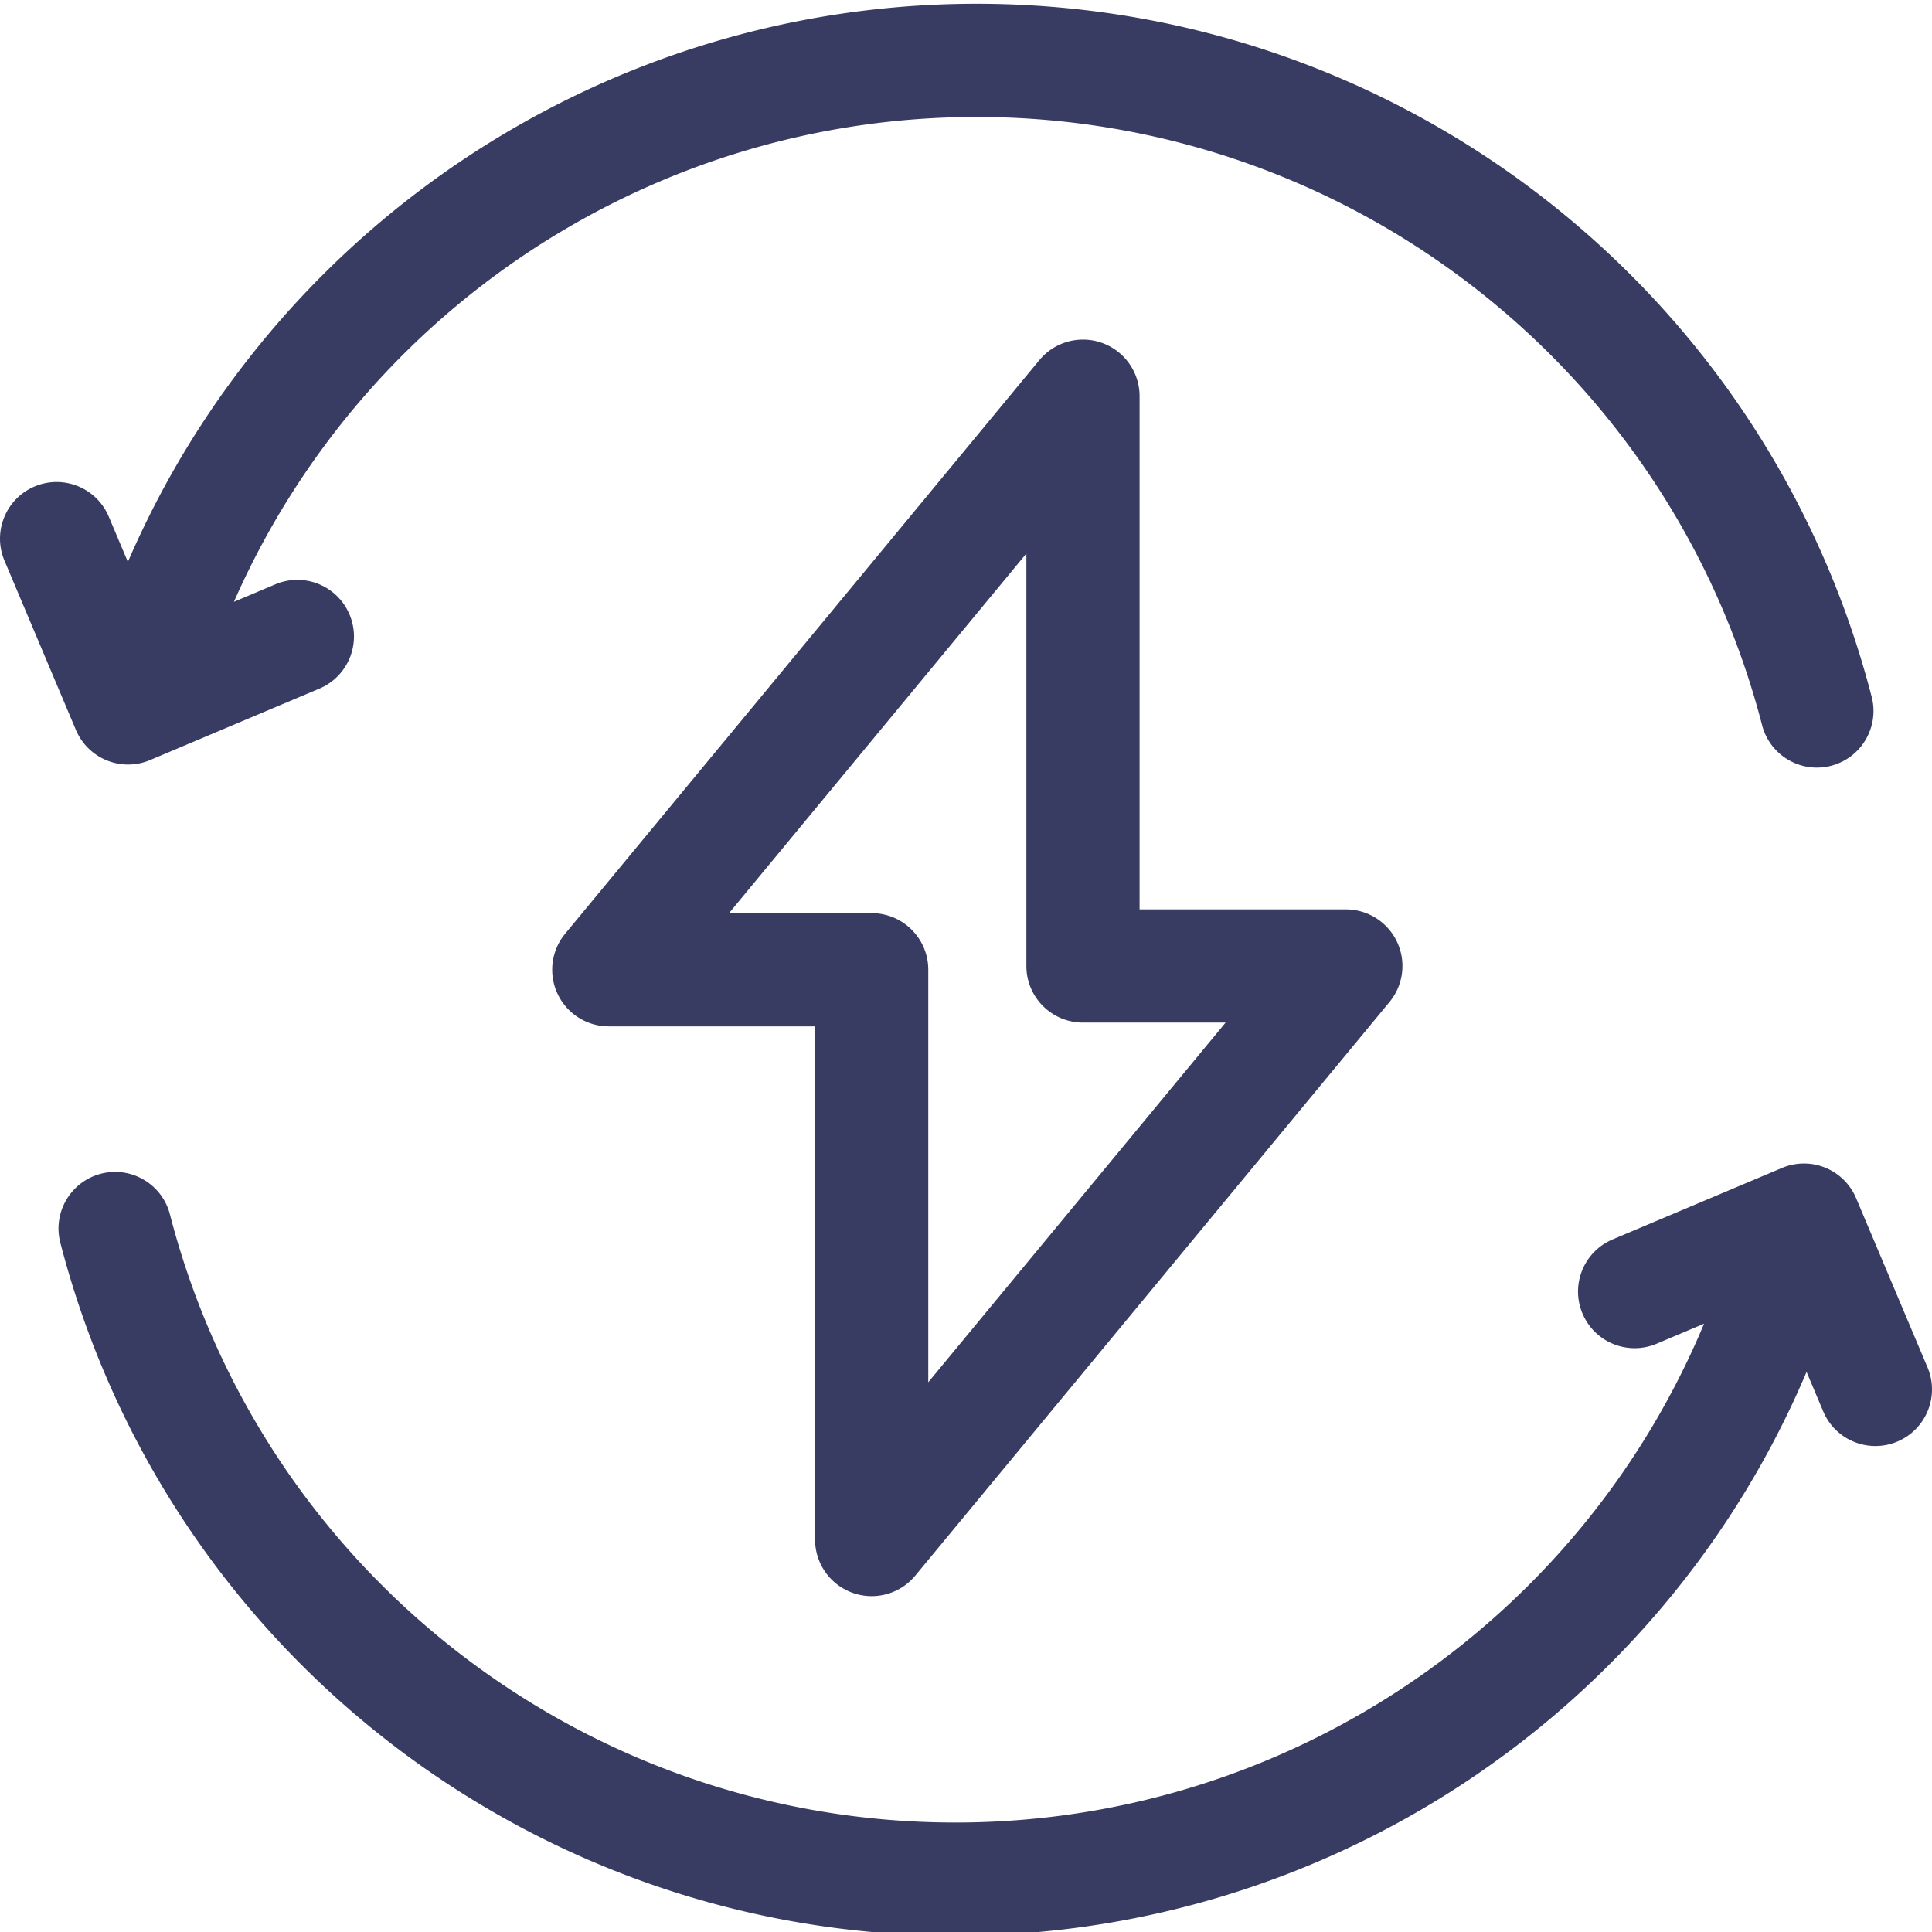 <?xml version="1.0" encoding="UTF-8"?> <svg xmlns="http://www.w3.org/2000/svg" xmlns:xlink="http://www.w3.org/1999/xlink" xmlns:svgjs="http://svgjs.com/svgjs" width="512" height="512" x="0" y="0" viewBox="0 0 511.999 511" style="enable-background:new 0 0 512 512" xml:space="preserve" class=""> <g> <path d="M28.29 201.004a14.965 14.965 0 0 0 11.48-.078l44.867-18.934c7.629-3.222 11.207-12.02 7.984-19.652-3.219-7.633-12.02-11.207-19.652-7.988l-10.973 4.632C96.046 81.47 173.094 30.5 258.82 30.5c98.016 0 183.61 66.277 208.149 161.172 1.75 6.762 7.836 11.25 14.511 11.25 1.243 0 2.508-.156 3.766-.48 8.02-2.075 12.84-10.258 10.766-18.278C468.05 76.024 370.512.5 258.82.5 160.582.5 72.355 59.242 33.887 148.41l-5.063-12c-3.222-7.629-12.02-11.207-19.652-7.988-7.633 3.223-11.207 12.023-7.988 19.652l18.933 44.867a14.99 14.99 0 0 0 8.172 8.063zM510.816 361.875l-18.933-44.863a15.009 15.009 0 0 0-8.172-8.067 15.009 15.009 0 0 0-11.48.078l-44.868 18.938c-7.629 3.219-11.207 12.02-7.984 19.652 3.219 7.633 12.02 11.207 19.652 7.985l12.559-5.301c-33.2 79.594-111.324 132.195-198.406 132.195-98.02 0-183.614-66.277-208.153-161.172-2.074-8.023-10.258-12.836-18.277-10.77-8.02 2.075-12.84 10.259-10.766 18.278 27.961 108.14 125.5 183.664 237.196 183.664 98.789 0 187.457-59.406 225.574-149.422l4.418 10.47c2.418 5.73 7.976 9.17 13.828 9.17 1.941 0 3.922-.378 5.824-1.183 7.633-3.222 11.207-12.02 7.988-19.652zm0 0" fill="#383c63" data-original="#000000"></path> <path d="M225.922 421.605a14.995 14.995 0 0 0 16.64-4.555L368.22 265.056a15.006 15.006 0 0 0 2.011-15.95 15.004 15.004 0 0 0-13.57-8.609H302V104.5a15.004 15.004 0 0 0-9.922-14.117 15.009 15.009 0 0 0-16.64 4.558L149.78 246.938a15 15 0 0 0 11.563 24.558h54.66v135.996a14.986 14.986 0 0 0 9.918 14.113zm-32.719-180.109L272 146.184v109.312c0 8.285 6.715 15 15 15h37.793L246 365.81V256.496c0-8.285-6.719-15-15-15zm0 0" fill="#383c63" data-original="#000000"></path> </g> </svg> 